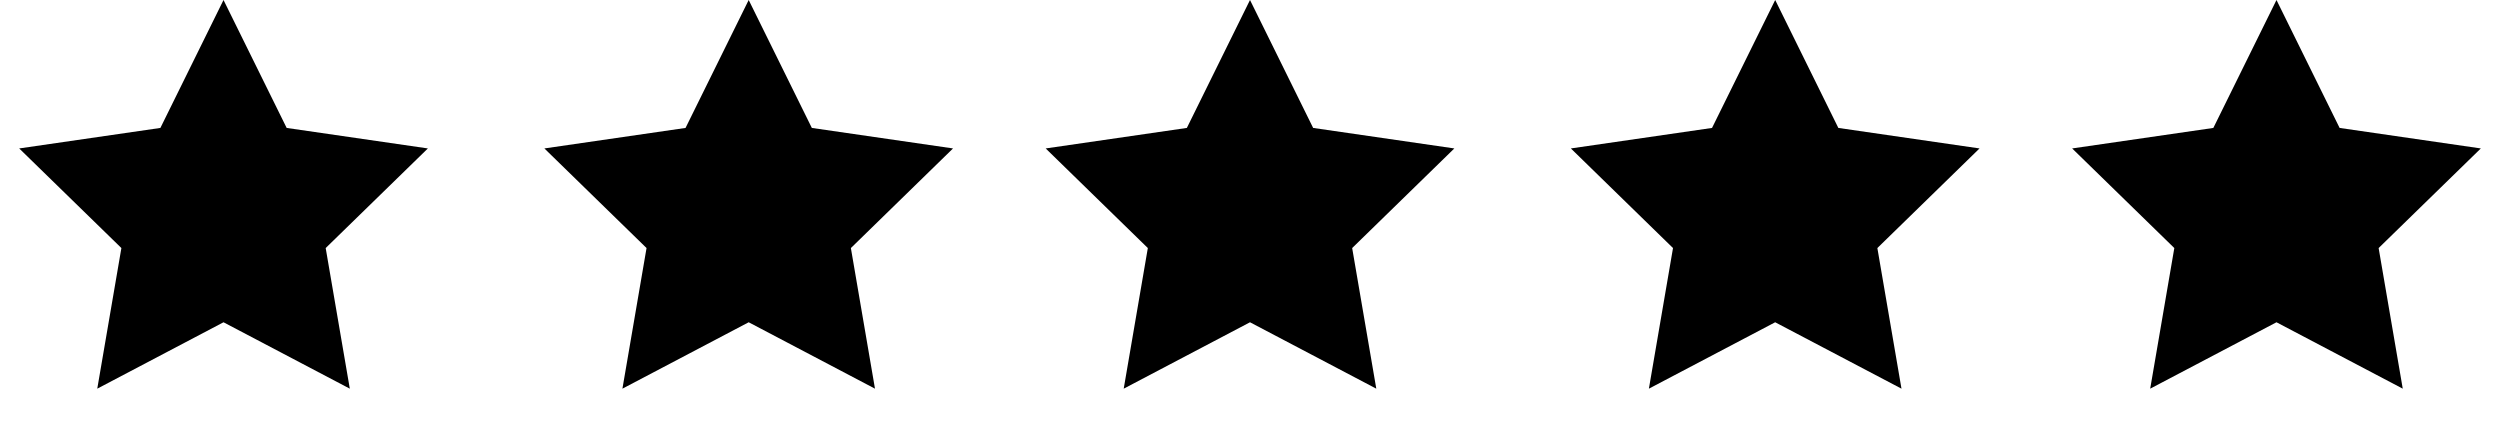 <svg width="128" height="22" viewBox="0 0 128 22" xmlns="http://www.w3.org/2000/svg">
    <g fill="#000" fill-rule="evenodd">
        <path d="M11.444 16.5 4.98 19.9l1.235-7.2L.983 7.6l7.229-1.05L11.444 0l3.233 6.55 7.23 1.05-5.232 5.1 1.235 7.2zM64 16.5l-6.466 3.4 1.235-7.2-5.23-5.1 7.228-1.05L64 0l3.233 6.55 7.229 1.05-5.231 5.1 1.235 7.2zM38.333 16.5l-6.465 3.4 1.235-7.2-5.231-5.1L35.1 6.55 38.333 0l3.233 6.55 7.229 1.05-5.23 5.1 1.234 7.2zM90.889 16.5l-6.466 3.4 1.235-7.2-5.23-5.1 7.228-1.05L90.89 0l3.233 6.55 7.229 1.05-5.231 5.1 1.235 7.2zM116.556 16.5l-6.466 3.4 1.235-7.2-5.231-5.1 7.229-1.05L116.556 0l3.232 6.55 7.23 1.05-5.232 5.1 1.235 7.2z"/>
    </g>
</svg>
